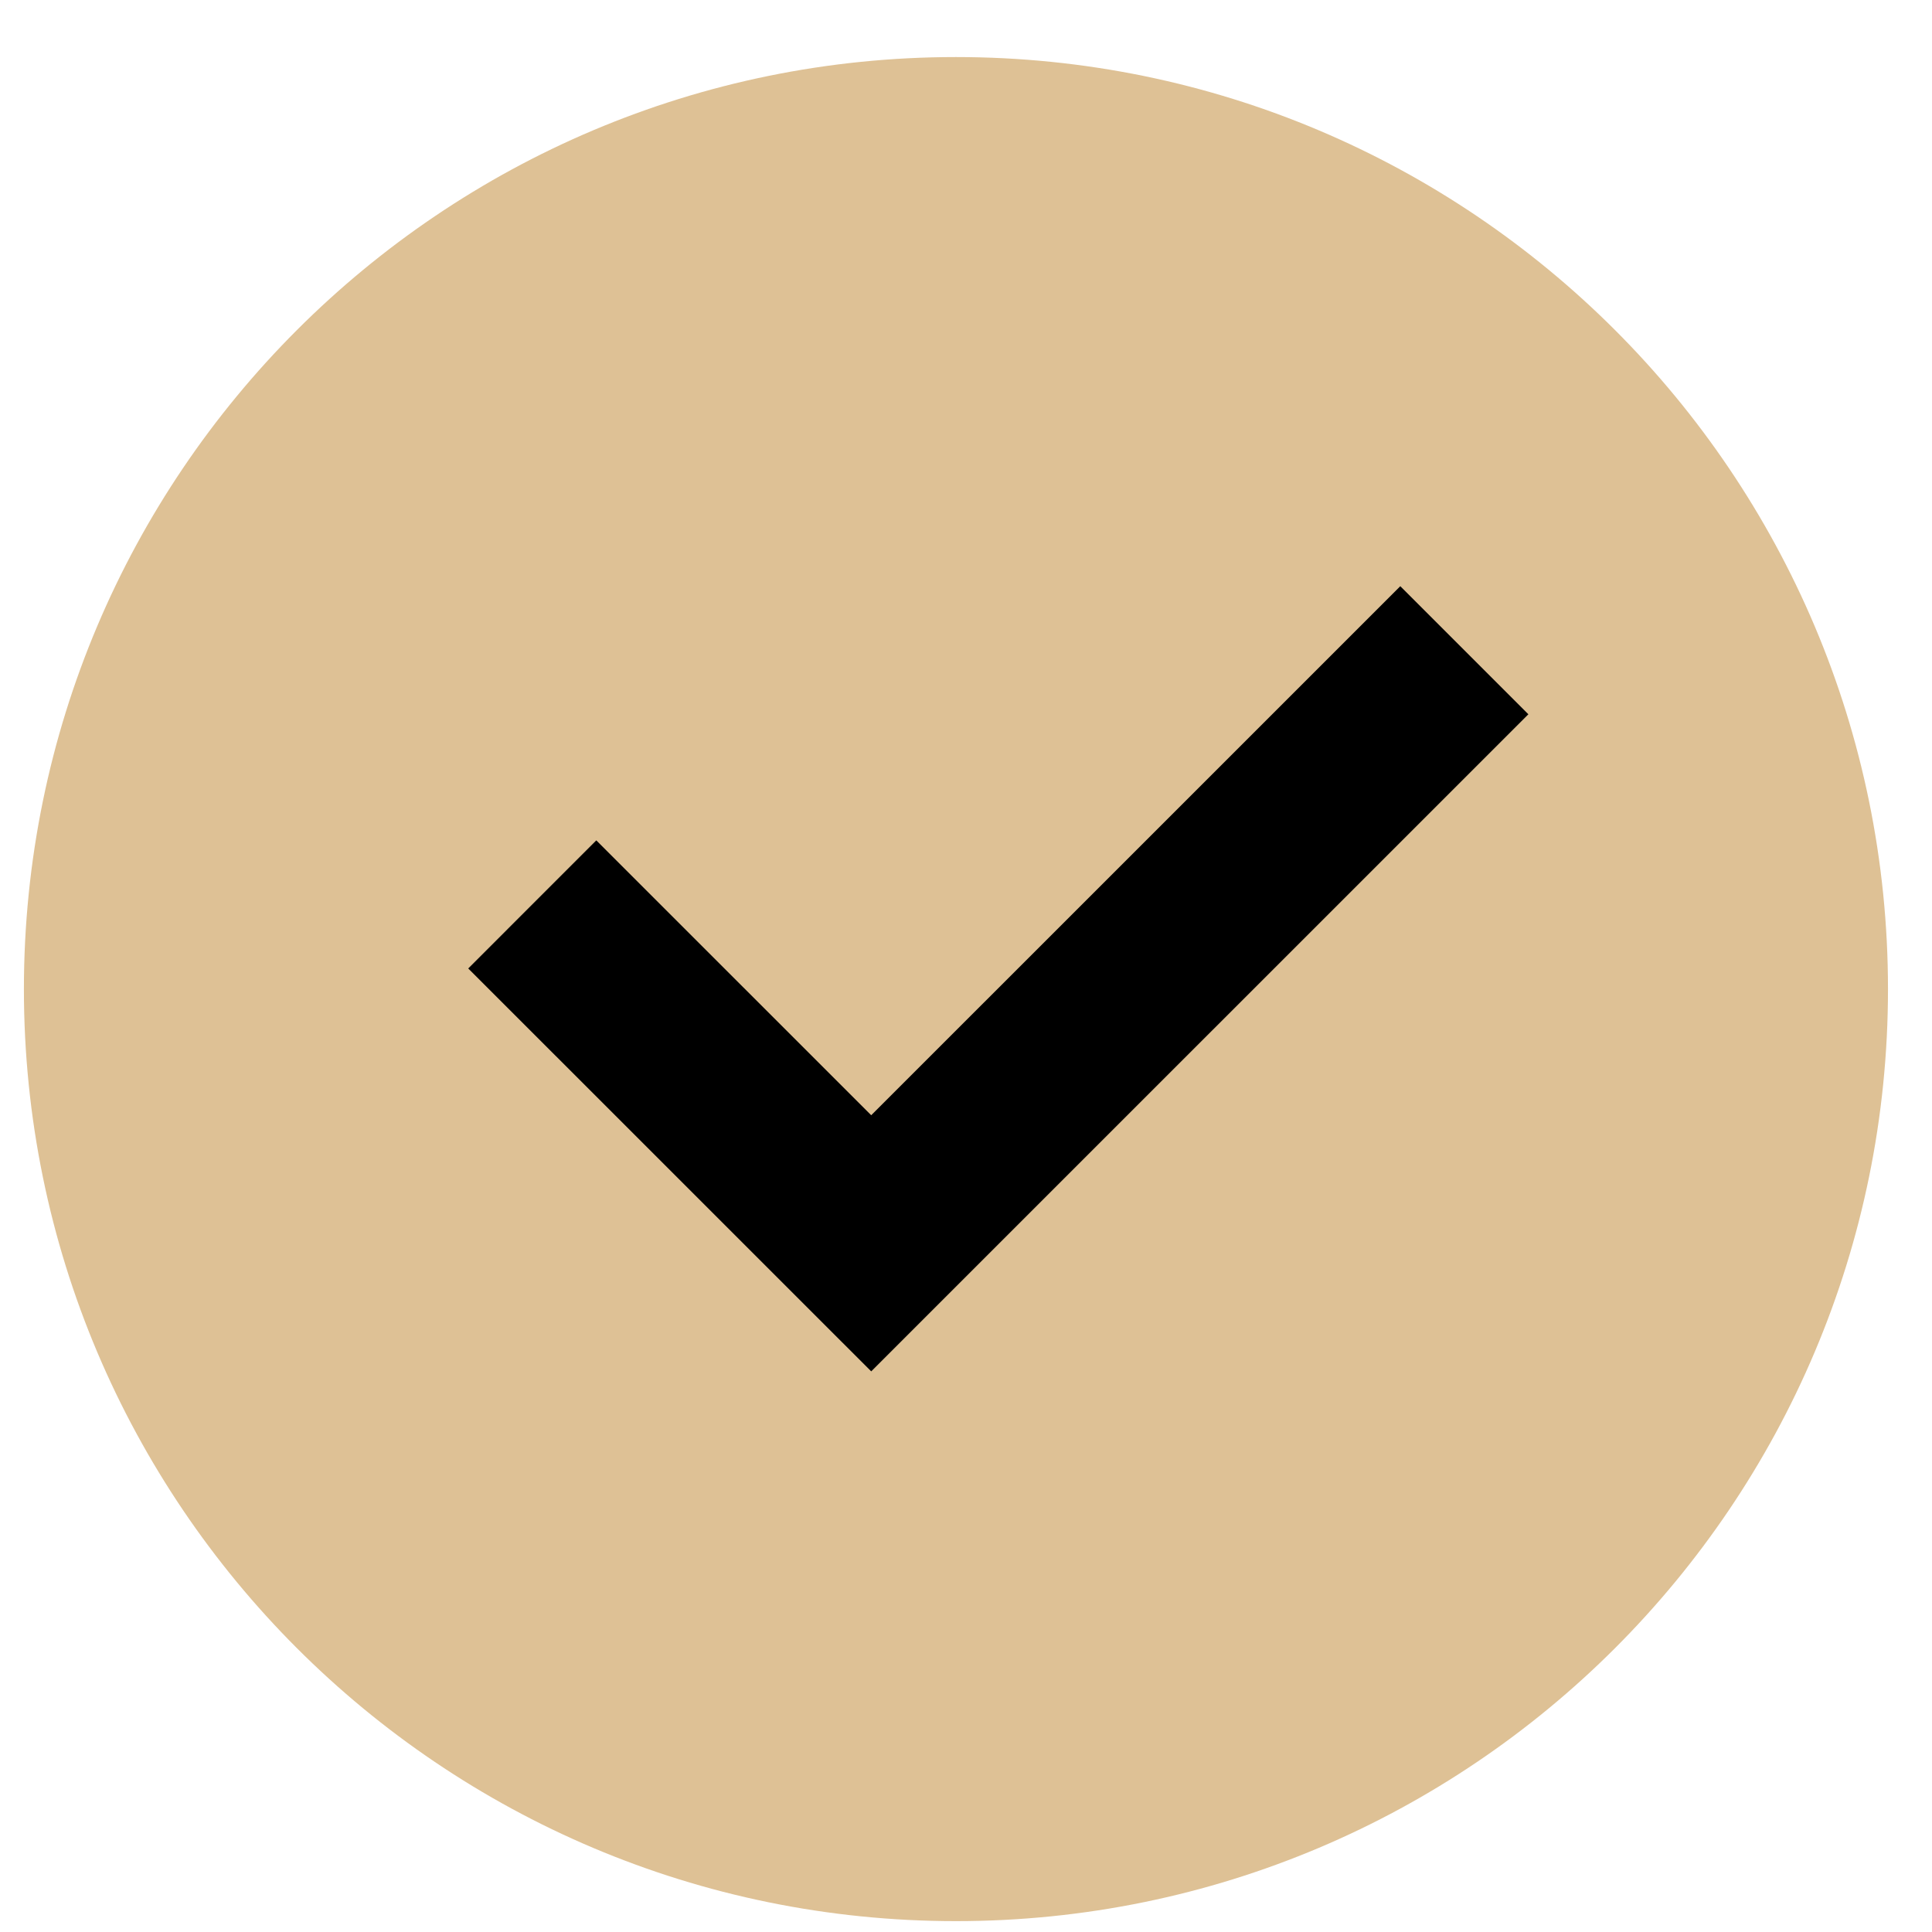 <svg width="32" height="32" viewBox="0 0 32 32" fill="none" xmlns="http://www.w3.org/2000/svg">
<g clip-path="url(#clip0_1496_7)">
<path d="M15.834 31.82C24.36 31.82 31.271 24.909 31.271 16.383C31.271 7.857 24.36 0.945 15.834 0.945C7.308 0.945 0.396 7.857 0.396 16.383C0.396 24.909 7.308 31.82 15.834 31.82Z" fill="#DEC195"/>
<path d="M8.816 14.98L14.43 20.593L24.254 10.77" stroke="black" stroke-width="3"/>
</g>
<defs>
<clipPath id="clip0_1496_7">
<rect width="32" height="32" fill="white"/>
</clipPath>
</defs>
</svg>

